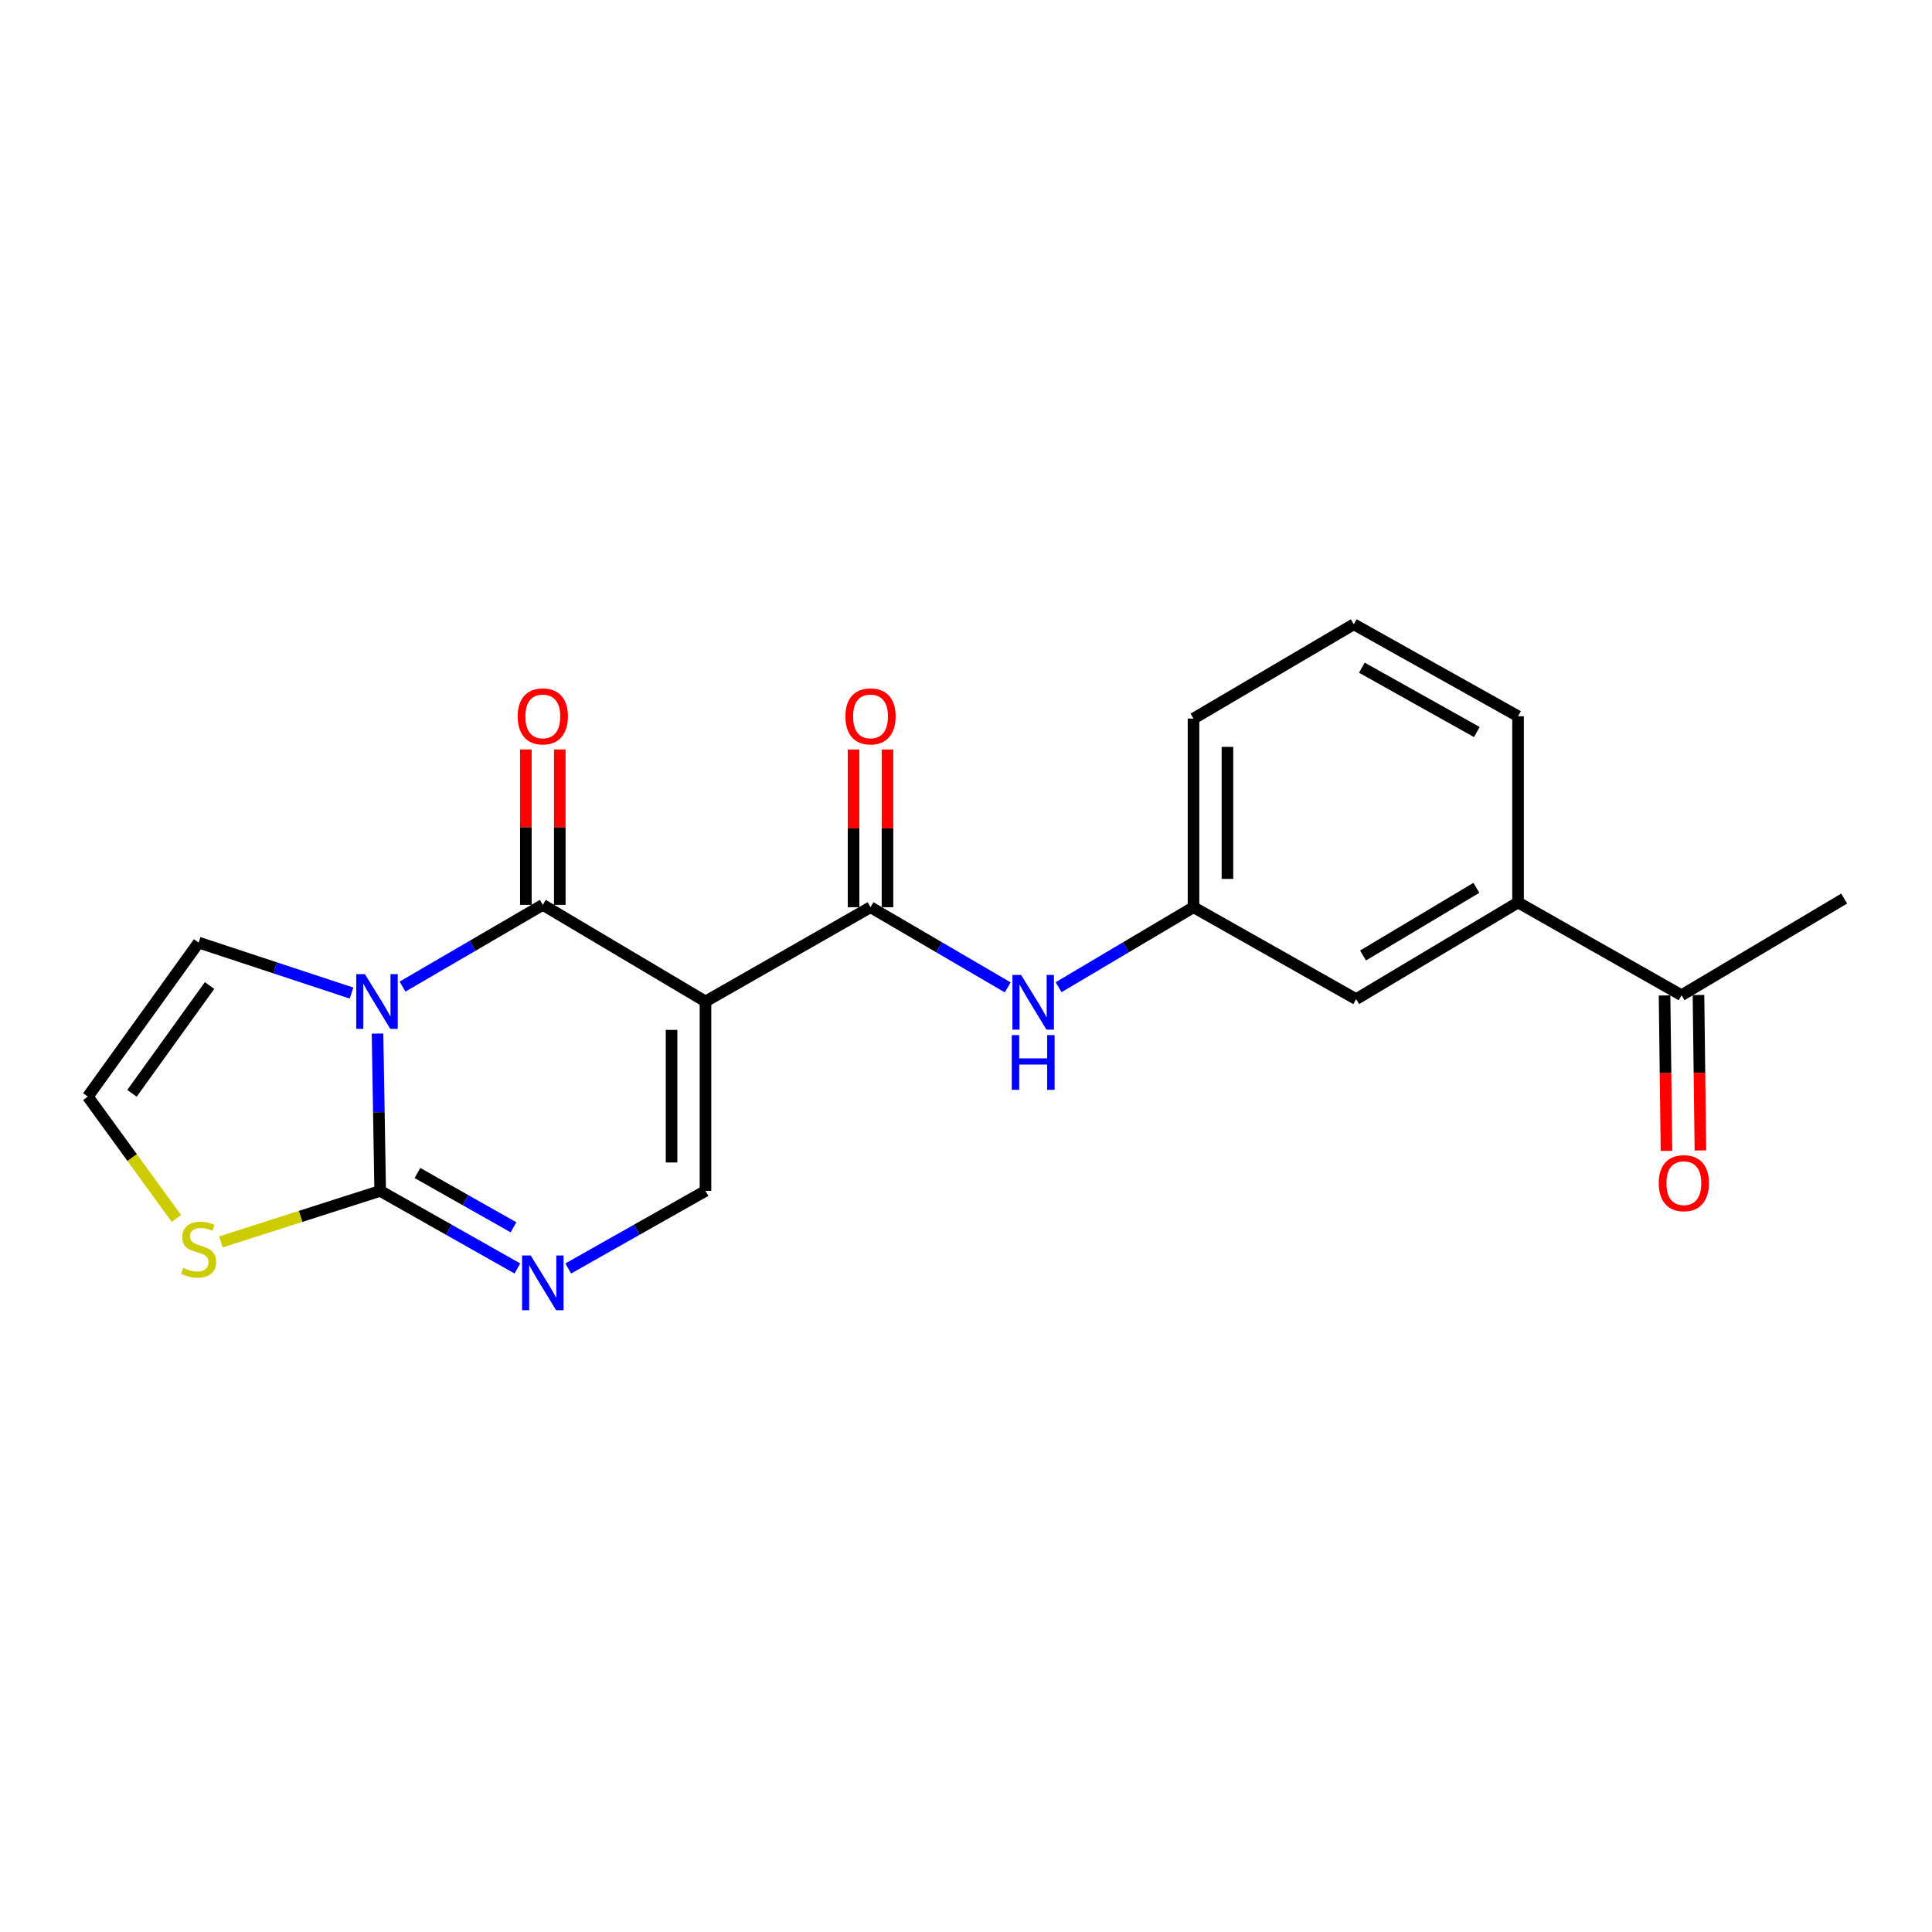 <?xml version='1.0' encoding='iso-8859-1'?>
<svg version='1.1' baseProfile='full'
              xmlns='http://www.w3.org/2000/svg'
                      xmlns:rdkit='http://www.rdkit.org/xml'
                      xmlns:xlink='http://www.w3.org/1999/xlink'
                  xml:space='preserve'
width='1000px' height='1000px' viewBox='0 0 1000 1000'>
<!-- END OF HEADER -->
<rect style='opacity:1.0;fill:#FFFFFF;stroke:none' width='1000' height='1000' x='0' y='0'> </rect>
<path class='bond-1' d='M 208.352,510.661 L 244.657,489.506' style='fill:none;fill-rule:evenodd;stroke:#0000FF;stroke-width:6px;stroke-linecap:butt;stroke-linejoin:miter;stroke-opacity:1' />
<path class='bond-1' d='M 244.657,489.506 L 280.962,468.351' style='fill:none;fill-rule:evenodd;stroke:#000000;stroke-width:6px;stroke-linecap:butt;stroke-linejoin:miter;stroke-opacity:1' />
<path class='bond-2' d='M 195.408,534.978 L 196.093,575.692' style='fill:none;fill-rule:evenodd;stroke:#0000FF;stroke-width:6px;stroke-linecap:butt;stroke-linejoin:miter;stroke-opacity:1' />
<path class='bond-2' d='M 196.093,575.692 L 196.778,616.406' style='fill:none;fill-rule:evenodd;stroke:#000000;stroke-width:6px;stroke-linecap:butt;stroke-linejoin:miter;stroke-opacity:1' />
<path class='bond-8' d='M 181.958,514.017 L 142.388,500.951' style='fill:none;fill-rule:evenodd;stroke:#0000FF;stroke-width:6px;stroke-linecap:butt;stroke-linejoin:miter;stroke-opacity:1' />
<path class='bond-8' d='M 142.388,500.951 L 102.817,487.885' style='fill:none;fill-rule:evenodd;stroke:#000000;stroke-width:6px;stroke-linecap:butt;stroke-linejoin:miter;stroke-opacity:1' />
<path class='bond-0' d='M 365.157,518.366 L 280.962,468.351' style='fill:none;fill-rule:evenodd;stroke:#000000;stroke-width:6px;stroke-linecap:butt;stroke-linejoin:miter;stroke-opacity:1' />
<path class='bond-4' d='M 365.157,518.366 L 450.58,469.571' style='fill:none;fill-rule:evenodd;stroke:#000000;stroke-width:6px;stroke-linecap:butt;stroke-linejoin:miter;stroke-opacity:1' />
<path class='bond-22' d='M 365.157,518.366 L 365.157,616.406' style='fill:none;fill-rule:evenodd;stroke:#000000;stroke-width:6px;stroke-linecap:butt;stroke-linejoin:miter;stroke-opacity:1' />
<path class='bond-22' d='M 347.594,533.072 L 347.594,601.7' style='fill:none;fill-rule:evenodd;stroke:#000000;stroke-width:6px;stroke-linecap:butt;stroke-linejoin:miter;stroke-opacity:1' />
<path class='bond-10' d='M 289.744,468.351 L 289.744,428.137' style='fill:none;fill-rule:evenodd;stroke:#000000;stroke-width:6px;stroke-linecap:butt;stroke-linejoin:miter;stroke-opacity:1' />
<path class='bond-10' d='M 289.744,428.137 L 289.744,387.922' style='fill:none;fill-rule:evenodd;stroke:#FF0000;stroke-width:6px;stroke-linecap:butt;stroke-linejoin:miter;stroke-opacity:1' />
<path class='bond-10' d='M 272.181,468.351 L 272.181,428.137' style='fill:none;fill-rule:evenodd;stroke:#000000;stroke-width:6px;stroke-linecap:butt;stroke-linejoin:miter;stroke-opacity:1' />
<path class='bond-10' d='M 272.181,428.137 L 272.181,387.922' style='fill:none;fill-rule:evenodd;stroke:#FF0000;stroke-width:6px;stroke-linecap:butt;stroke-linejoin:miter;stroke-opacity:1' />
<path class='bond-3' d='M 196.778,616.406 L 232.291,636.484' style='fill:none;fill-rule:evenodd;stroke:#000000;stroke-width:6px;stroke-linecap:butt;stroke-linejoin:miter;stroke-opacity:1' />
<path class='bond-3' d='M 232.291,636.484 L 267.805,656.562' style='fill:none;fill-rule:evenodd;stroke:#0000FF;stroke-width:6px;stroke-linecap:butt;stroke-linejoin:miter;stroke-opacity:1' />
<path class='bond-3' d='M 216.075,607.141 L 240.935,621.195' style='fill:none;fill-rule:evenodd;stroke:#000000;stroke-width:6px;stroke-linecap:butt;stroke-linejoin:miter;stroke-opacity:1' />
<path class='bond-3' d='M 240.935,621.195 L 265.794,635.25' style='fill:none;fill-rule:evenodd;stroke:#0000FF;stroke-width:6px;stroke-linecap:butt;stroke-linejoin:miter;stroke-opacity:1' />
<path class='bond-7' d='M 196.778,616.406 L 155.571,629.607' style='fill:none;fill-rule:evenodd;stroke:#000000;stroke-width:6px;stroke-linecap:butt;stroke-linejoin:miter;stroke-opacity:1' />
<path class='bond-7' d='M 155.571,629.607 L 114.363,642.808' style='fill:none;fill-rule:evenodd;stroke:#CCCC00;stroke-width:6px;stroke-linecap:butt;stroke-linejoin:miter;stroke-opacity:1' />
<path class='bond-5' d='M 294.12,656.563 L 329.638,636.484' style='fill:none;fill-rule:evenodd;stroke:#0000FF;stroke-width:6px;stroke-linecap:butt;stroke-linejoin:miter;stroke-opacity:1' />
<path class='bond-5' d='M 329.638,636.484 L 365.157,616.406' style='fill:none;fill-rule:evenodd;stroke:#000000;stroke-width:6px;stroke-linecap:butt;stroke-linejoin:miter;stroke-opacity:1' />
<path class='bond-6' d='M 450.58,469.571 L 486.088,490.323' style='fill:none;fill-rule:evenodd;stroke:#000000;stroke-width:6px;stroke-linecap:butt;stroke-linejoin:miter;stroke-opacity:1' />
<path class='bond-6' d='M 486.088,490.323 L 521.596,511.075' style='fill:none;fill-rule:evenodd;stroke:#0000FF;stroke-width:6px;stroke-linecap:butt;stroke-linejoin:miter;stroke-opacity:1' />
<path class='bond-13' d='M 459.362,469.571 L 459.362,428.762' style='fill:none;fill-rule:evenodd;stroke:#000000;stroke-width:6px;stroke-linecap:butt;stroke-linejoin:miter;stroke-opacity:1' />
<path class='bond-13' d='M 459.362,428.762 L 459.362,387.953' style='fill:none;fill-rule:evenodd;stroke:#FF0000;stroke-width:6px;stroke-linecap:butt;stroke-linejoin:miter;stroke-opacity:1' />
<path class='bond-13' d='M 441.799,469.571 L 441.799,428.762' style='fill:none;fill-rule:evenodd;stroke:#000000;stroke-width:6px;stroke-linecap:butt;stroke-linejoin:miter;stroke-opacity:1' />
<path class='bond-13' d='M 441.799,428.762 L 441.799,387.953' style='fill:none;fill-rule:evenodd;stroke:#FF0000;stroke-width:6px;stroke-linecap:butt;stroke-linejoin:miter;stroke-opacity:1' />
<path class='bond-14' d='M 547.926,510.978 L 582.843,490.274' style='fill:none;fill-rule:evenodd;stroke:#0000FF;stroke-width:6px;stroke-linecap:butt;stroke-linejoin:miter;stroke-opacity:1' />
<path class='bond-14' d='M 582.843,490.274 L 617.759,469.571' style='fill:none;fill-rule:evenodd;stroke:#000000;stroke-width:6px;stroke-linecap:butt;stroke-linejoin:miter;stroke-opacity:1' />
<path class='bond-21' d='M 91.298,630.662 L 68.376,599.131' style='fill:none;fill-rule:evenodd;stroke:#CCCC00;stroke-width:6px;stroke-linecap:butt;stroke-linejoin:miter;stroke-opacity:1' />
<path class='bond-21' d='M 68.376,599.131 L 45.455,567.601' style='fill:none;fill-rule:evenodd;stroke:#000000;stroke-width:6px;stroke-linecap:butt;stroke-linejoin:miter;stroke-opacity:1' />
<path class='bond-9' d='M 102.817,487.885 L 45.455,567.601' style='fill:none;fill-rule:evenodd;stroke:#000000;stroke-width:6px;stroke-linecap:butt;stroke-linejoin:miter;stroke-opacity:1' />
<path class='bond-9' d='M 108.468,510.1 L 68.314,565.901' style='fill:none;fill-rule:evenodd;stroke:#000000;stroke-width:6px;stroke-linecap:butt;stroke-linejoin:miter;stroke-opacity:1' />
<path class='bond-11' d='M 785.737,467.112 L 701.943,517.147' style='fill:none;fill-rule:evenodd;stroke:#000000;stroke-width:6px;stroke-linecap:butt;stroke-linejoin:miter;stroke-opacity:1' />
<path class='bond-11' d='M 764.164,459.538 L 705.508,494.562' style='fill:none;fill-rule:evenodd;stroke:#000000;stroke-width:6px;stroke-linecap:butt;stroke-linejoin:miter;stroke-opacity:1' />
<path class='bond-12' d='M 785.737,467.112 L 870.351,515.127' style='fill:none;fill-rule:evenodd;stroke:#000000;stroke-width:6px;stroke-linecap:butt;stroke-linejoin:miter;stroke-opacity:1' />
<path class='bond-23' d='M 785.737,467.112 L 785.737,370.721' style='fill:none;fill-rule:evenodd;stroke:#000000;stroke-width:6px;stroke-linecap:butt;stroke-linejoin:miter;stroke-opacity:1' />
<path class='bond-16' d='M 861.57,515.236 L 862.071,555.461' style='fill:none;fill-rule:evenodd;stroke:#000000;stroke-width:6px;stroke-linecap:butt;stroke-linejoin:miter;stroke-opacity:1' />
<path class='bond-16' d='M 862.071,555.461 L 862.572,595.686' style='fill:none;fill-rule:evenodd;stroke:#FF0000;stroke-width:6px;stroke-linecap:butt;stroke-linejoin:miter;stroke-opacity:1' />
<path class='bond-16' d='M 879.132,515.018 L 879.633,555.243' style='fill:none;fill-rule:evenodd;stroke:#000000;stroke-width:6px;stroke-linecap:butt;stroke-linejoin:miter;stroke-opacity:1' />
<path class='bond-16' d='M 879.633,555.243 L 880.133,595.468' style='fill:none;fill-rule:evenodd;stroke:#FF0000;stroke-width:6px;stroke-linecap:butt;stroke-linejoin:miter;stroke-opacity:1' />
<path class='bond-20' d='M 870.351,515.127 L 954.545,465.102' style='fill:none;fill-rule:evenodd;stroke:#000000;stroke-width:6px;stroke-linecap:butt;stroke-linejoin:miter;stroke-opacity:1' />
<path class='bond-15' d='M 617.759,469.571 L 701.943,517.147' style='fill:none;fill-rule:evenodd;stroke:#000000;stroke-width:6px;stroke-linecap:butt;stroke-linejoin:miter;stroke-opacity:1' />
<path class='bond-19' d='M 617.759,469.571 L 617.759,371.941' style='fill:none;fill-rule:evenodd;stroke:#000000;stroke-width:6px;stroke-linecap:butt;stroke-linejoin:miter;stroke-opacity:1' />
<path class='bond-19' d='M 635.322,454.926 L 635.322,386.586' style='fill:none;fill-rule:evenodd;stroke:#000000;stroke-width:6px;stroke-linecap:butt;stroke-linejoin:miter;stroke-opacity:1' />
<path class='bond-17' d='M 785.737,370.721 L 700.724,323.126' style='fill:none;fill-rule:evenodd;stroke:#000000;stroke-width:6px;stroke-linecap:butt;stroke-linejoin:miter;stroke-opacity:1' />
<path class='bond-17' d='M 764.406,378.907 L 704.896,345.59' style='fill:none;fill-rule:evenodd;stroke:#000000;stroke-width:6px;stroke-linecap:butt;stroke-linejoin:miter;stroke-opacity:1' />
<path class='bond-18' d='M 700.724,323.126 L 617.759,371.941' style='fill:none;fill-rule:evenodd;stroke:#000000;stroke-width:6px;stroke-linecap:butt;stroke-linejoin:miter;stroke-opacity:1' />
<path  class='atom-0' d='M 188.869 504.206
L 198.149 519.206
Q 199.069 520.686, 200.549 523.366
Q 202.029 526.046, 202.109 526.206
L 202.109 504.206
L 205.869 504.206
L 205.869 532.526
L 201.989 532.526
L 192.029 516.126
Q 190.869 514.206, 189.629 512.006
Q 188.429 509.806, 188.069 509.126
L 188.069 532.526
L 184.389 532.526
L 184.389 504.206
L 188.869 504.206
' fill='#0000FF'/>
<path  class='atom-4' d='M 274.702 649.841
L 283.982 664.841
Q 284.902 666.321, 286.382 669.001
Q 287.862 671.681, 287.942 671.841
L 287.942 649.841
L 291.702 649.841
L 291.702 678.161
L 287.822 678.161
L 277.862 661.761
Q 276.702 659.841, 275.462 657.641
Q 274.262 655.441, 273.902 654.761
L 273.902 678.161
L 270.222 678.161
L 270.222 649.841
L 274.702 649.841
' fill='#0000FF'/>
<path  class='atom-7' d='M 528.514 504.616
L 537.794 519.616
Q 538.714 521.096, 540.194 523.776
Q 541.674 526.456, 541.754 526.616
L 541.754 504.616
L 545.514 504.616
L 545.514 532.936
L 541.634 532.936
L 531.674 516.536
Q 530.514 514.616, 529.274 512.416
Q 528.074 510.216, 527.714 509.536
L 527.714 532.936
L 524.034 532.936
L 524.034 504.616
L 528.514 504.616
' fill='#0000FF'/>
<path  class='atom-7' d='M 523.694 535.768
L 527.534 535.768
L 527.534 547.808
L 542.014 547.808
L 542.014 535.768
L 545.854 535.768
L 545.854 564.088
L 542.014 564.088
L 542.014 551.008
L 527.534 551.008
L 527.534 564.088
L 523.694 564.088
L 523.694 535.768
' fill='#0000FF'/>
<path  class='atom-8' d='M 94.817 656.227
Q 95.137 656.347, 96.457 656.907
Q 97.777 657.467, 99.217 657.827
Q 100.697 658.147, 102.137 658.147
Q 104.817 658.147, 106.377 656.867
Q 107.937 655.547, 107.937 653.267
Q 107.937 651.707, 107.137 650.747
Q 106.377 649.787, 105.177 649.267
Q 103.977 648.747, 101.977 648.147
Q 99.457 647.387, 97.937 646.667
Q 96.457 645.947, 95.377 644.427
Q 94.337 642.907, 94.337 640.347
Q 94.337 636.787, 96.737 634.587
Q 99.177 632.387, 103.977 632.387
Q 107.257 632.387, 110.977 633.947
L 110.057 637.027
Q 106.657 635.627, 104.097 635.627
Q 101.337 635.627, 99.817 636.787
Q 98.297 637.907, 98.337 639.867
Q 98.337 641.387, 99.097 642.307
Q 99.897 643.227, 101.017 643.747
Q 102.177 644.267, 104.097 644.867
Q 106.657 645.667, 108.177 646.467
Q 109.697 647.267, 110.777 648.907
Q 111.897 650.507, 111.897 653.267
Q 111.897 657.187, 109.257 659.307
Q 106.657 661.387, 102.297 661.387
Q 99.777 661.387, 97.857 660.827
Q 95.977 660.307, 93.737 659.387
L 94.817 656.227
' fill='#CCCC00'/>
<path  class='atom-11' d='M 267.962 370.801
Q 267.962 364.001, 271.322 360.201
Q 274.682 356.401, 280.962 356.401
Q 287.242 356.401, 290.602 360.201
Q 293.962 364.001, 293.962 370.801
Q 293.962 377.681, 290.562 381.601
Q 287.162 385.481, 280.962 385.481
Q 274.722 385.481, 271.322 381.601
Q 267.962 377.721, 267.962 370.801
M 280.962 382.281
Q 285.282 382.281, 287.602 379.401
Q 289.962 376.481, 289.962 370.801
Q 289.962 365.241, 287.602 362.441
Q 285.282 359.601, 280.962 359.601
Q 276.642 359.601, 274.282 362.401
Q 271.962 365.201, 271.962 370.801
Q 271.962 376.521, 274.282 379.401
Q 276.642 382.281, 280.962 382.281
' fill='#FF0000'/>
<path  class='atom-14' d='M 437.58 370.801
Q 437.58 364.001, 440.94 360.201
Q 444.3 356.401, 450.58 356.401
Q 456.86 356.401, 460.22 360.201
Q 463.58 364.001, 463.58 370.801
Q 463.58 377.681, 460.18 381.601
Q 456.78 385.481, 450.58 385.481
Q 444.34 385.481, 440.94 381.601
Q 437.58 377.721, 437.58 370.801
M 450.58 382.281
Q 454.9 382.281, 457.22 379.401
Q 459.58 376.481, 459.58 370.801
Q 459.58 365.241, 457.22 362.441
Q 454.9 359.601, 450.58 359.601
Q 446.26 359.601, 443.9 362.401
Q 441.58 365.201, 441.58 370.801
Q 441.58 376.521, 443.9 379.401
Q 446.26 382.281, 450.58 382.281
' fill='#FF0000'/>
<path  class='atom-17' d='M 858.561 612.407
Q 858.561 605.607, 861.921 601.807
Q 865.281 598.007, 871.561 598.007
Q 877.841 598.007, 881.201 601.807
Q 884.561 605.607, 884.561 612.407
Q 884.561 619.287, 881.161 623.207
Q 877.761 627.087, 871.561 627.087
Q 865.321 627.087, 861.921 623.207
Q 858.561 619.327, 858.561 612.407
M 871.561 623.887
Q 875.881 623.887, 878.201 621.007
Q 880.561 618.087, 880.561 612.407
Q 880.561 606.847, 878.201 604.047
Q 875.881 601.207, 871.561 601.207
Q 867.241 601.207, 864.881 604.007
Q 862.561 606.807, 862.561 612.407
Q 862.561 618.127, 864.881 621.007
Q 867.241 623.887, 871.561 623.887
' fill='#FF0000'/>
</svg>

